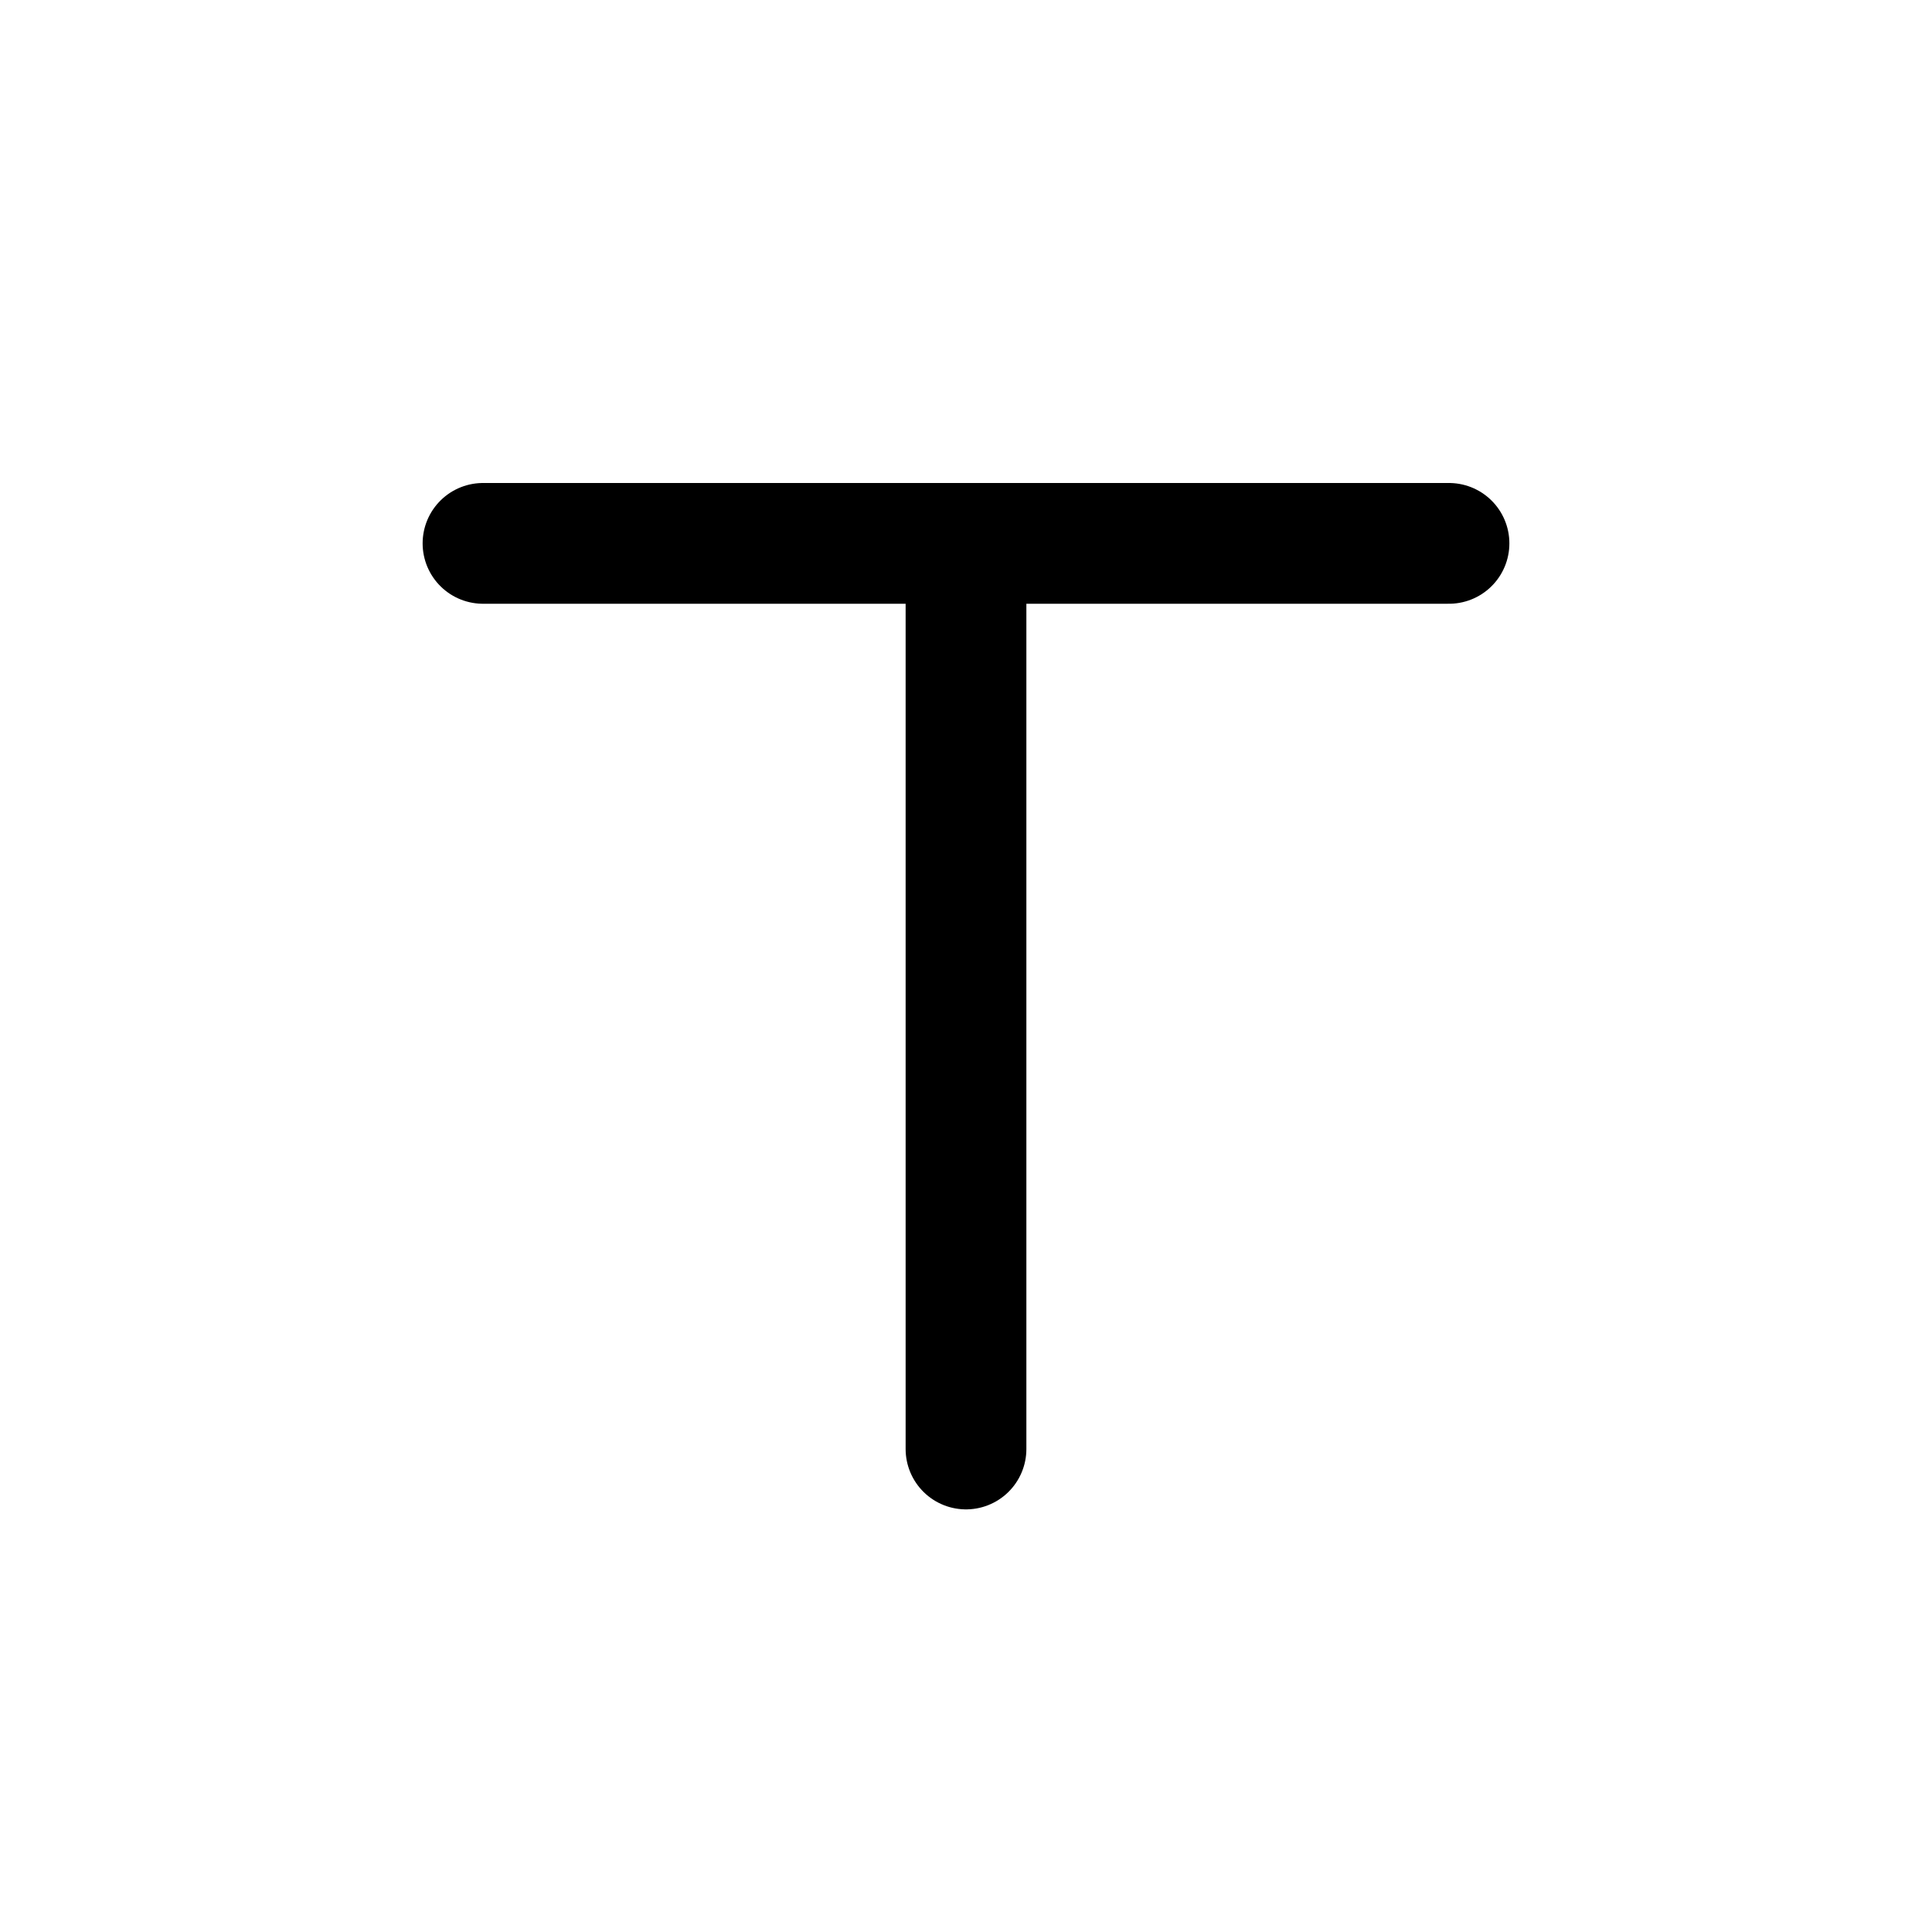 <svg xmlns="http://www.w3.org/2000/svg" viewBox="0 0 32 32">
    <g fill="none" stroke="currentColor" stroke-width="2" stroke-linecap="round">
        <path d="M8 9 H24" />
        <path d="M16 9 V24" />
    </g>
</svg>

